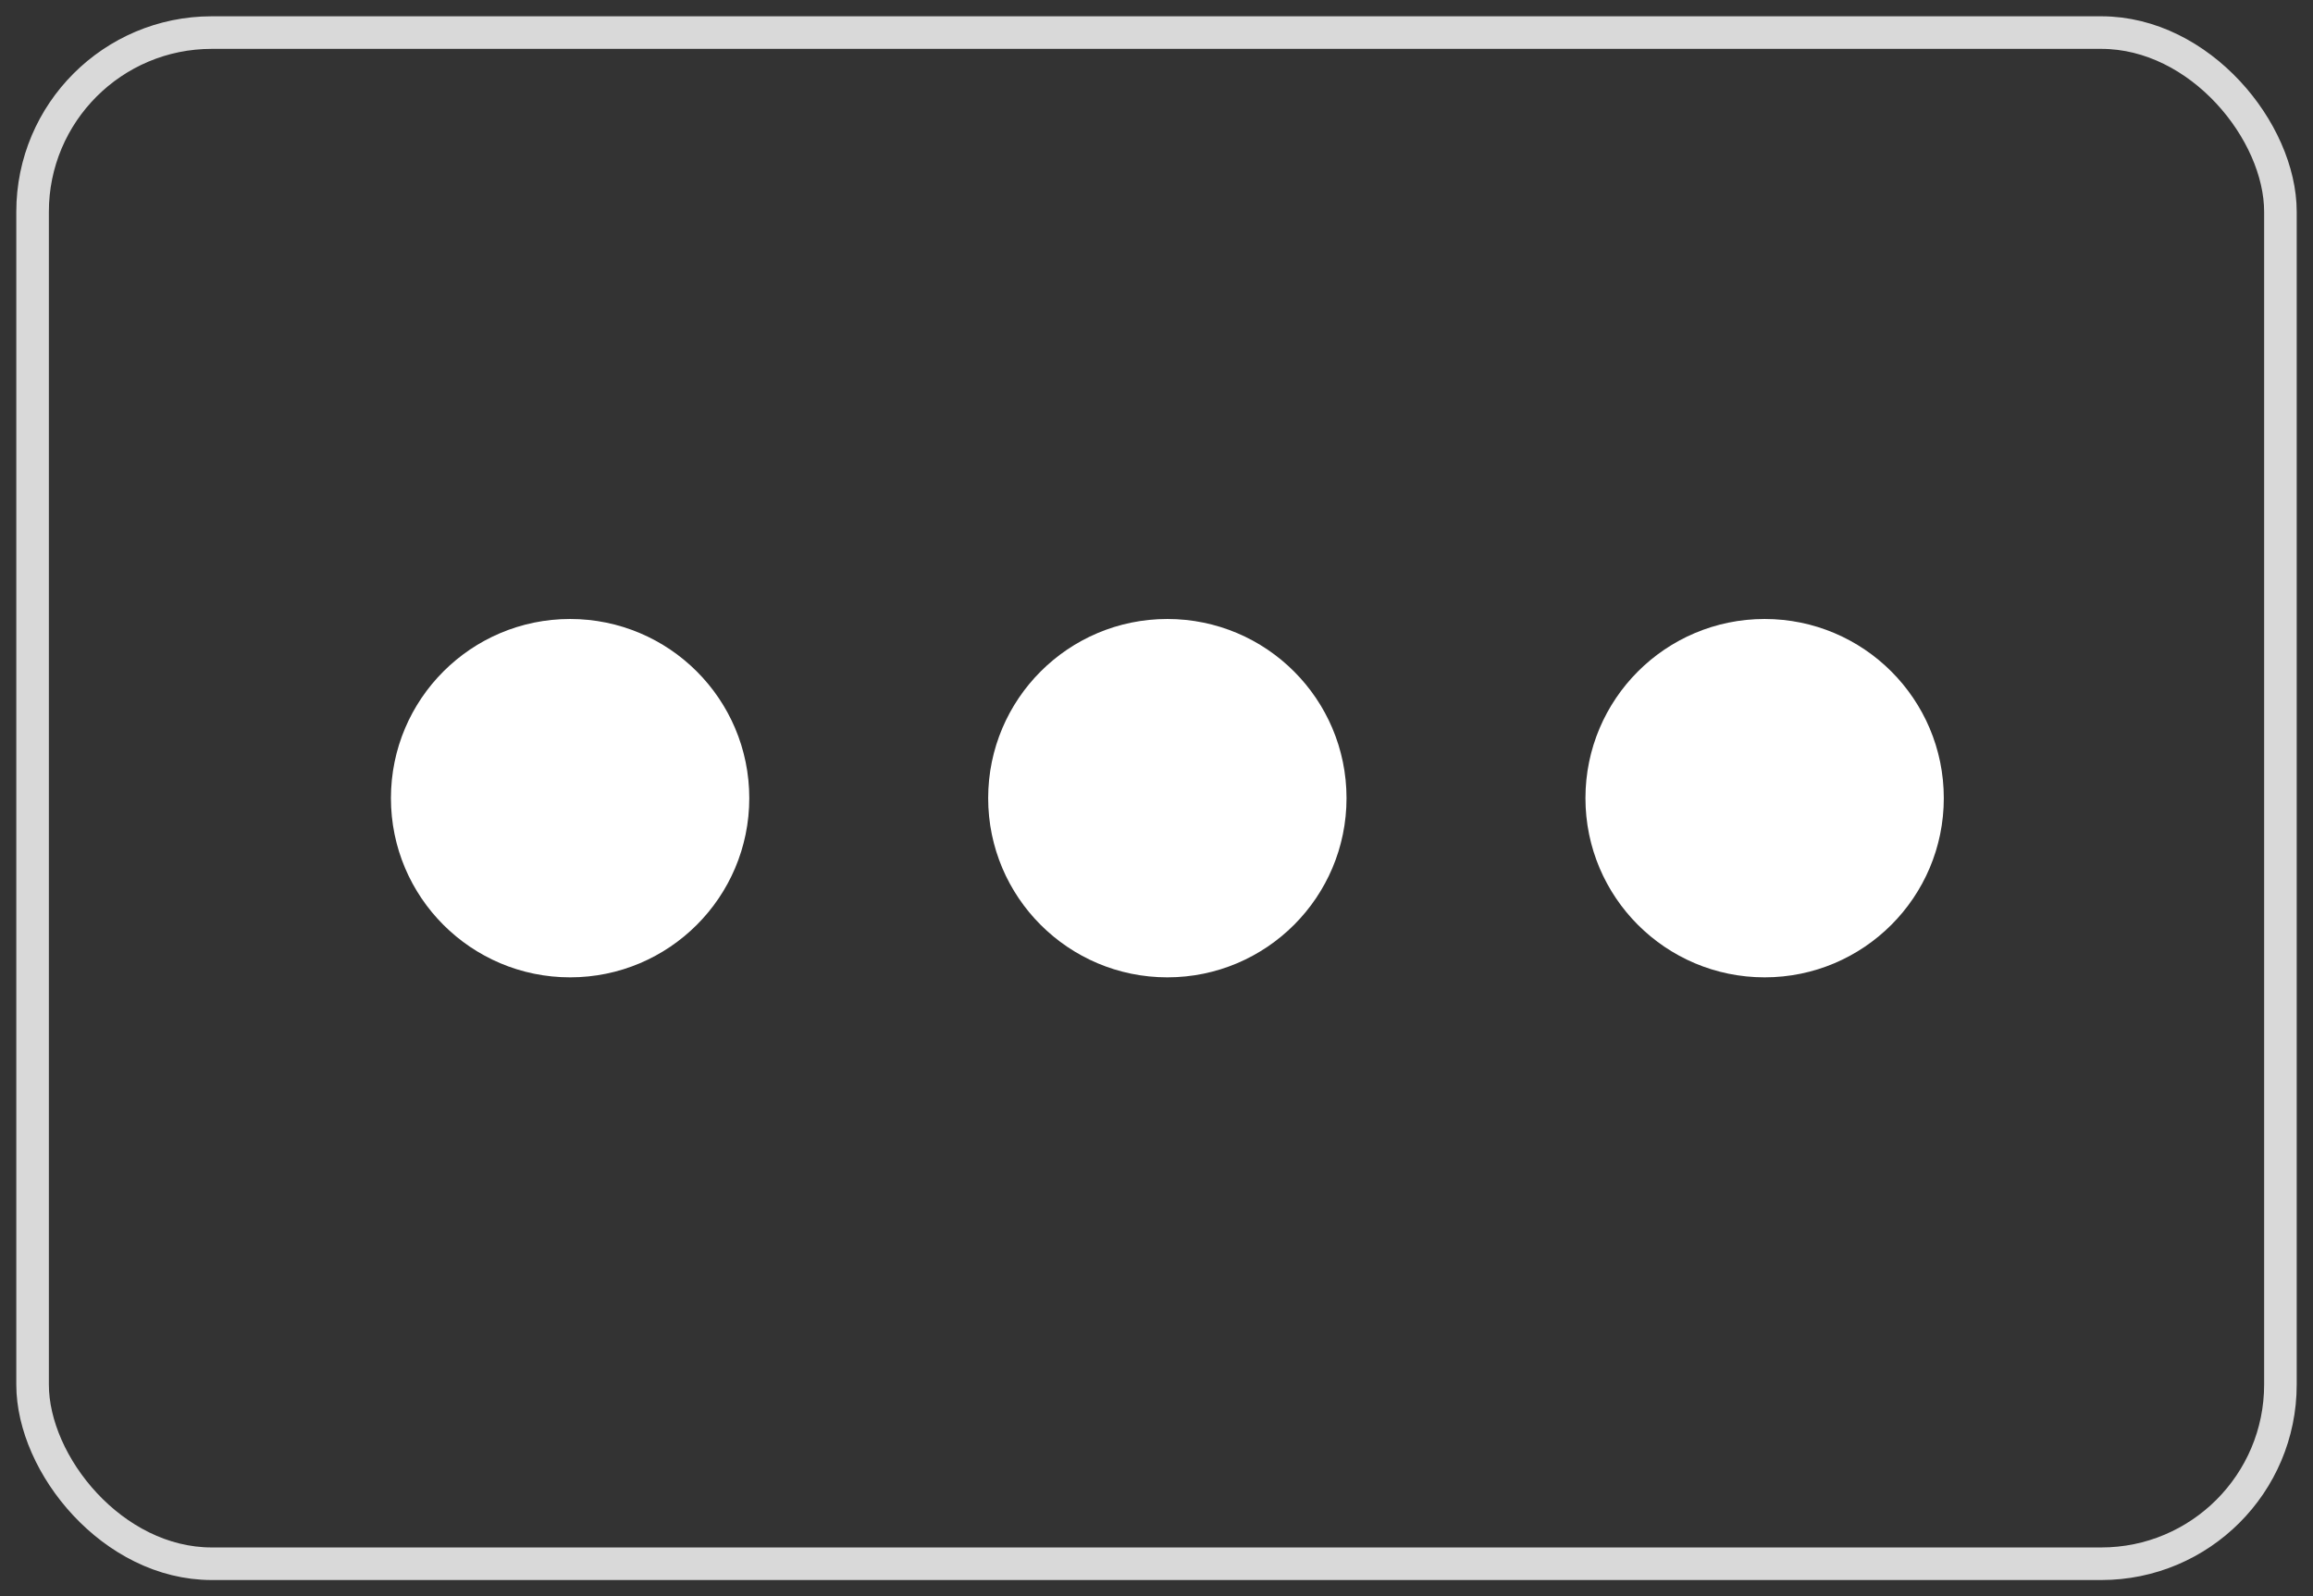 <?xml version="1.0" encoding="UTF-8"?>
<svg width="71px" height="49px" viewBox="0 0 71 49" version="1.1" xmlns="http://www.w3.org/2000/svg" xmlns:xlink="http://www.w3.org/1999/xlink">
    <rect x="0" y="0" width="71" height="49" fill="#333333" stroke="none"/>
    <title>rupay</title>
    <g id="Cards" stroke="none" stroke-width="1" fill="none" fill-rule="evenodd">
        <g id="Payment-Methods" transform="translate(-763, -31)">
            <g id="rupay" transform="translate(764, 32)">
                <rect id="Rectangle" stroke="#D9D9D9" fill-rule="nonzero" x="0" y="0" width="69" height="47" rx="5.5"></rect>
                <circle id="Oval" fill="#FFFFFF" cx="16.5" cy="23.5" r="5.5"></circle>
                <circle id="Oval-Copy" fill="#FFFFFF" cx="34.833" cy="23.5" r="5.5"></circle>
                <circle id="Oval-Copy-2" fill="#FFFFFF" cx="53.167" cy="23.5" r="5.5"></circle>
            </g>
        </g>
    </g>
</svg>
